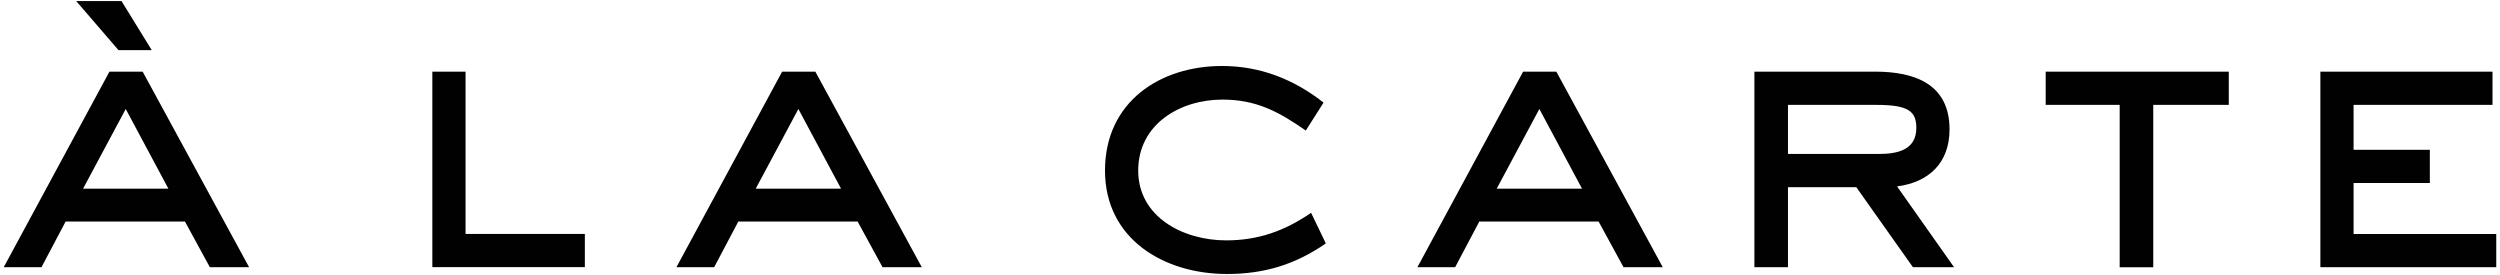 <svg width="618" height="68" viewBox="0 0 618 68" fill="none" xmlns="http://www.w3.org/2000/svg">
<path d="M51.875 66.05L45.715 54.76H16.225L10.255 66.05H0.925L27.055 17.71H35.265L61.575 66.05H51.875ZM29.295 12.4L18.845 0.27H30.045L37.515 12.4H29.305H29.295ZM31.075 26.95L20.535 46.64H41.625L31.085 26.95H31.075ZM106.875 66.05V17.71H115.085V57.83H144.575V66.04H106.875V66.05ZM218.165 66.05L212.005 54.76H182.515L176.545 66.05H167.215L193.345 17.71H201.555L227.865 66.05H218.165ZM197.355 26.95L186.815 46.64H207.905L197.365 26.95H197.355ZM303.295 67.73C287.805 67.73 273.155 59.15 273.155 42.16C273.155 25.17 286.775 16.31 302.085 16.31C311.505 16.31 319.815 19.58 327.185 25.36L322.795 32.27C316.075 27.6 310.575 24.62 302.175 24.62C291.725 24.62 281.365 30.69 281.365 42.16C281.365 53.63 292.465 59.42 303.105 59.42C311.035 59.42 317.565 57.09 324.105 52.61L327.745 60.17C320.185 65.4 312.535 67.73 303.295 67.73ZM401.335 66.05L395.175 54.76H365.685L359.715 66.05H350.385L376.515 17.71H384.725L411.035 66.05H401.335ZM380.525 26.95L369.985 46.64H391.075L380.535 26.95H380.525ZM472.875 66.05L458.875 46.27H441.985V66.05H433.685V17.71H463.545C473.345 17.71 481.925 20.79 481.925 31.99C481.925 40.2 476.885 45.05 468.955 46.08L483.045 66.05H472.875ZM463.915 25.93H441.985V38.06H464.385C468.955 38.06 473.715 37.13 473.715 31.62C473.715 27.51 471.755 25.93 463.915 25.93ZM532.285 25.93V66.06H523.985V25.93H505.695V17.72H550.955V25.93H532.295H532.285ZM573.595 66.05V17.71H616.145V25.92H581.805V37.03H600.655V45.24H581.805V57.84H617.075V66.05H573.595Z" fill="#010101"/>
</svg>

